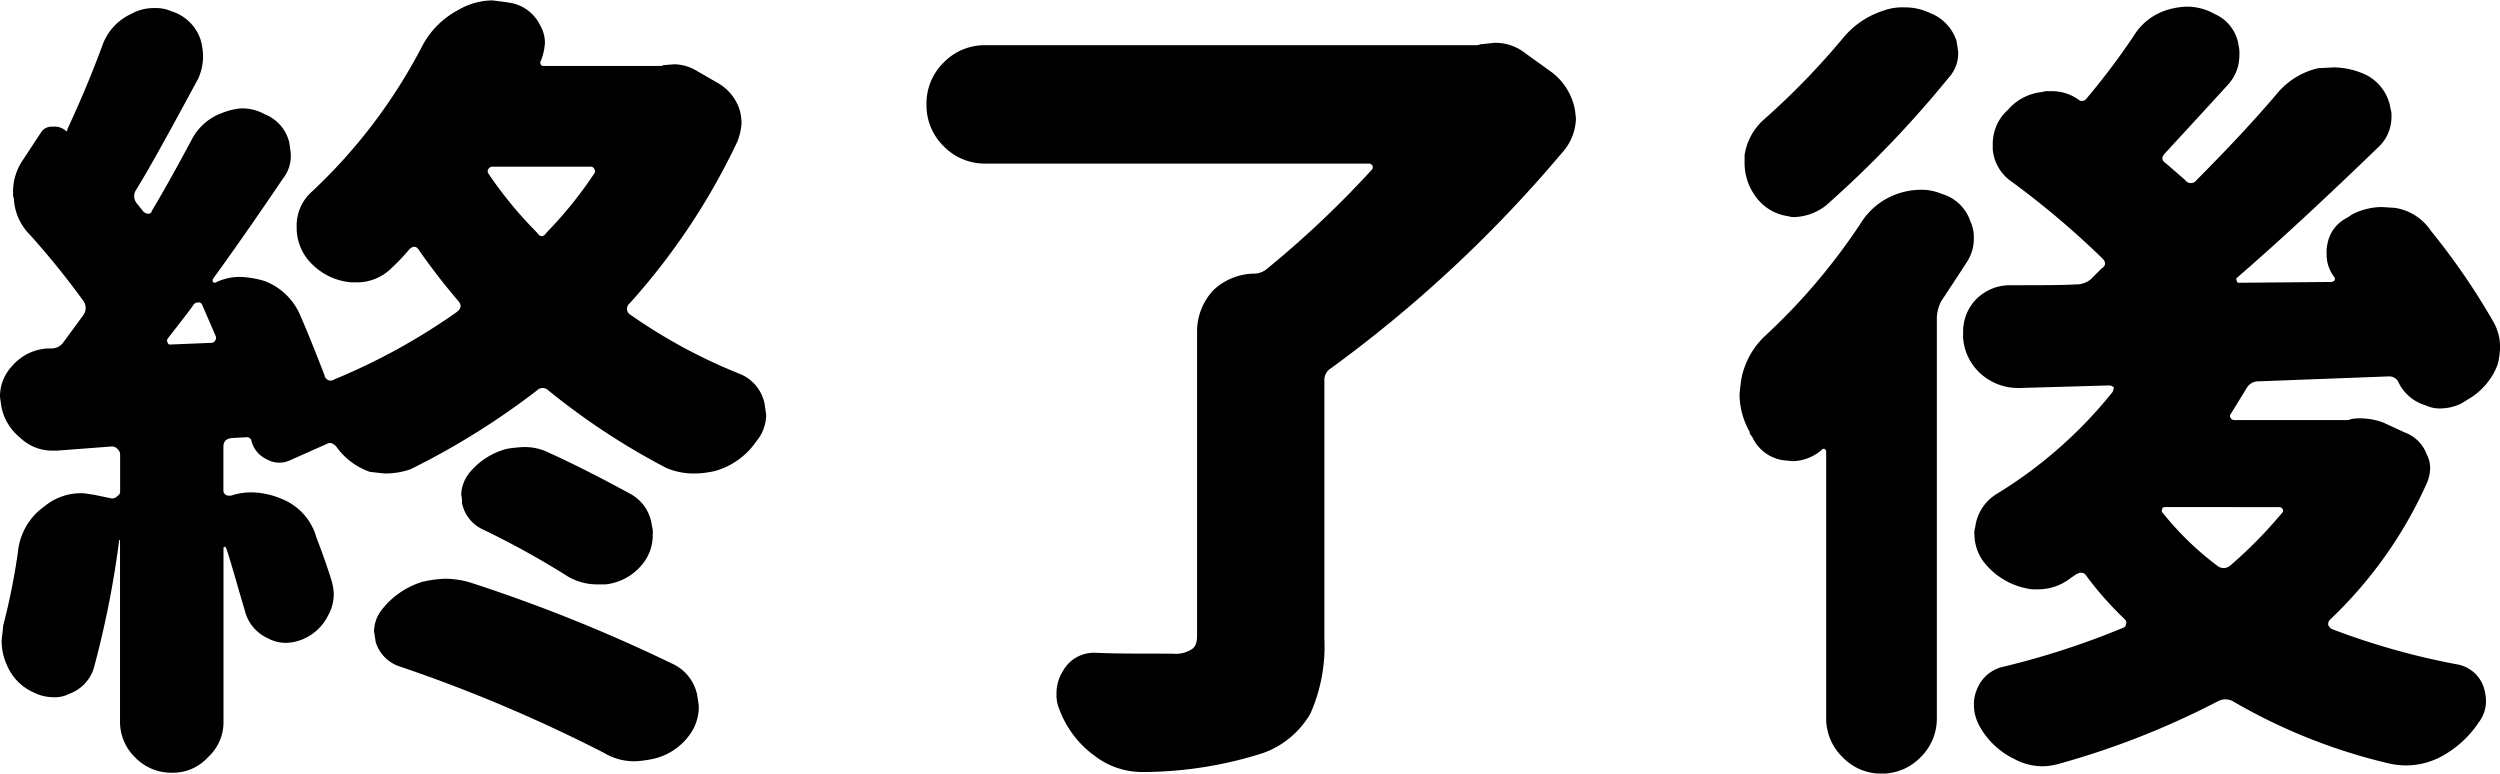 <svg xmlns="http://www.w3.org/2000/svg" width="97.313" height="30.111" viewBox="0 0 97.313 30.111"><path d="M16.384-1.088a58.57,58.57,0,0,1,7.936,3.36,2.267,2.267,0,0,0,1.248.32,4.383,4.383,0,0,0,.512-.064A2.384,2.384,0,0,0,27.616,1.6,1.826,1.826,0,0,0,28,.48c0-.1-.032-.256-.064-.48a1.722,1.722,0,0,0-.992-1.216,61.7,61.7,0,0,0-7.9-3.168,3.709,3.709,0,0,0-.9-.128,4.388,4.388,0,0,0-.928.128A3.179,3.179,0,0,0,15.68-3.328a1.381,1.381,0,0,0-.32.864l.064.416A1.442,1.442,0,0,0,16.384-1.088ZM.8-11.584l.032.224a2.027,2.027,0,0,0,.736,1.344A1.785,1.785,0,0,0,2.88-9.5h.16l2.112-.16a.291.291,0,0,1,.224.1.291.291,0,0,1,.1.224v1.408a.193.193,0,0,1-.1.192.291.291,0,0,1-.224.1L4.48-7.776C4.256-7.808,4.1-7.84,4-7.84a2.232,2.232,0,0,0-1.472.512A2.463,2.463,0,0,0,1.5-5.568a25.381,25.381,0,0,1-.576,2.88C.9-2.4.864-2.176.864-2.08a2.259,2.259,0,0,0,.192.9A2.01,2.01,0,0,0,2.08-.1,1.735,1.735,0,0,0,2.88.1a1.218,1.218,0,0,0,.608-.128,1.557,1.557,0,0,0,.96-.992A37.233,37.233,0,0,0,5.44-6.016h.032v7.04a1.932,1.932,0,0,0,.576,1.408,1.961,1.961,0,0,0,1.44.608A1.844,1.844,0,0,0,8.9,2.432,1.844,1.844,0,0,0,9.5,1.024V-5.728l.032-.032.064.032c.16.448.384,1.28.736,2.464A1.591,1.591,0,0,0,11.2-2.208a1.486,1.486,0,0,0,.736.192,1.775,1.775,0,0,0,.544-.1,1.924,1.924,0,0,0,1.088-.96,1.714,1.714,0,0,0,.224-.832,2.151,2.151,0,0,0-.1-.576q-.24-.768-.576-1.632a2.262,2.262,0,0,0-1.344-1.5,3.119,3.119,0,0,0-1.12-.256,2.452,2.452,0,0,0-.864.128c-.1,0-.16,0-.192-.032a.176.176,0,0,1-.1-.16v-1.7c0-.224.1-.32.32-.352l.576-.032a.175.175,0,0,1,.192.128,1.085,1.085,0,0,0,.608.736.981.981,0,0,0,.9.032l1.44-.64c.1-.064.224-.032.352.1a2.675,2.675,0,0,0,1.312.992c.288.032.512.064.672.064a3.119,3.119,0,0,0,.9-.16A29.39,29.39,0,0,0,21.7-11.84a.309.309,0,0,1,.448,0A27.333,27.333,0,0,0,26.72-8.832a2.7,2.7,0,0,0,1.12.224,3.629,3.629,0,0,0,.8-.1,2.9,2.9,0,0,0,1.6-1.152,1.633,1.633,0,0,0,.384-1.024l-.064-.448a1.593,1.593,0,0,0-.96-1.152,21.011,21.011,0,0,1-4.256-2.3.269.269,0,0,1-.032-.448,26.068,26.068,0,0,0,4.192-6.3,2.382,2.382,0,0,0,.16-.7,1.863,1.863,0,0,0-.1-.608,1.867,1.867,0,0,0-.864-.992l-.832-.48a1.714,1.714,0,0,0-.832-.224l-.416.032c-.032.032-.064.032-.16.032h-4.48c-.1,0-.128-.032-.128-.064-.032-.064-.032-.1,0-.128a2.382,2.382,0,0,0,.16-.7,1.37,1.37,0,0,0-.192-.7,1.586,1.586,0,0,0-1.152-.864l-.192-.032-.512-.064a2.688,2.688,0,0,0-1.344.384,3.351,3.351,0,0,0-1.376,1.376,20.946,20.946,0,0,1-4.32,5.7,1.764,1.764,0,0,0-.576,1.376,1.961,1.961,0,0,0,.608,1.44,2.421,2.421,0,0,0,1.536.7h.16a1.907,1.907,0,0,0,1.376-.544,8.365,8.365,0,0,0,.7-.736c.16-.16.288-.128.384.032.448.64.96,1.312,1.536,1.984.128.16.1.288-.064.416a24.349,24.349,0,0,1-4.768,2.624.242.242,0,0,1-.384-.16c-.32-.832-.64-1.632-.96-2.368A2.452,2.452,0,0,0,11.1-16.1a3.761,3.761,0,0,0-.928-.16,2.144,2.144,0,0,0-.992.224.118.118,0,0,1-.1-.032v-.1c.672-.928,1.6-2.24,2.72-3.9a1.424,1.424,0,0,0,.32-.928,4.383,4.383,0,0,0-.064-.512,1.572,1.572,0,0,0-.96-1.088,1.775,1.775,0,0,0-.9-.224,2.382,2.382,0,0,0-.7.16,2.151,2.151,0,0,0-1.216,1.024C7.712-20.576,7.2-19.648,6.72-18.848c-.032.1-.064.128-.16.128a.277.277,0,0,1-.192-.1l-.256-.32a.438.438,0,0,1-.032-.48c.576-.928,1.376-2.4,2.432-4.352a2.112,2.112,0,0,0,.192-.864,2.436,2.436,0,0,0-.1-.672,1.726,1.726,0,0,0-1.12-1.088,1.484,1.484,0,0,0-.672-.128,1.775,1.775,0,0,0-.9.224A2.138,2.138,0,0,0,4.8-25.312c-.48,1.312-.96,2.4-1.376,3.3,0,.1-.032.1-.1.032a.687.687,0,0,0-.48-.128.484.484,0,0,0-.448.224l-.672,1.024a2.2,2.2,0,0,0-.416,1.312c0,.1,0,.192.032.224a2.129,2.129,0,0,0,.64,1.44A31.939,31.939,0,0,1,4.064-15.3a.476.476,0,0,1-.032.544l-.8,1.088a.563.563,0,0,1-.416.192h-.16A1.96,1.96,0,0,0,1.28-12.8,1.718,1.718,0,0,0,.8-11.584ZM7.328-13.7a.143.143,0,0,1,0-.16c.544-.7.9-1.152,1.024-1.344a.244.244,0,0,1,.16-.064.148.148,0,0,1,.16.1l.512,1.184a.2.2,0,0,1,0,.192.193.193,0,0,1-.192.1l-1.568.064C7.36-13.632,7.328-13.664,7.328-13.7Zm11.424,5.92a1.089,1.089,0,0,1,.032.32,1.433,1.433,0,0,0,.8,1.024,33.389,33.389,0,0,1,3.2,1.76,2.233,2.233,0,0,0,1.28.384h.32a2.149,2.149,0,0,0,1.408-.768,1.786,1.786,0,0,0,.416-1.184.8.8,0,0,0-.032-.32,1.628,1.628,0,0,0-.832-1.248c-1.12-.608-2.176-1.152-3.168-1.6a2.1,2.1,0,0,0-1.024-.224,5.642,5.642,0,0,0-.608.064,2.782,2.782,0,0,0-1.44.9A1.442,1.442,0,0,0,18.752-7.776Zm1.056-12.512a.143.143,0,0,1,0-.16.176.176,0,0,1,.16-.1h3.808a.148.148,0,0,1,.16.1.143.143,0,0,1,0,.16,15.73,15.73,0,0,1-1.856,2.3q-.192.288-.384,0A15.673,15.673,0,0,1,19.808-20.288ZM58.4-25.312c-.032.032-.1.032-.192.032H39.168a2.222,2.222,0,0,0-1.632.672,2.222,2.222,0,0,0-.672,1.632,2.222,2.222,0,0,0,.672,1.632,2.222,2.222,0,0,0,1.632.672H54.112c.032,0,.064.032.1.064a.143.143,0,0,1,0,.16,38.574,38.574,0,0,1-4.128,3.9.786.786,0,0,1-.48.16,2.346,2.346,0,0,0-1.568.64,2.346,2.346,0,0,0-.64,1.568V-2.3c0,.288-.064.448-.224.544a1.171,1.171,0,0,1-.736.16c-1.376,0-2.336,0-2.912-.032h-.064a1.376,1.376,0,0,0-1.28.7,1.638,1.638,0,0,0-.256.9,1.433,1.433,0,0,0,.128.64,3.889,3.889,0,0,0,1.344,1.76,3.035,3.035,0,0,0,1.856.64h.128a15.518,15.518,0,0,0,4.576-.736A3.473,3.473,0,0,0,51.808.736a6.458,6.458,0,0,0,.544-2.912V-12.224a.526.526,0,0,1,.256-.48A51.06,51.06,0,0,0,61.6-21.088a2.064,2.064,0,0,0,.544-1.344l-.032-.288a2.381,2.381,0,0,0-.9-1.5l-1.024-.736a1.871,1.871,0,0,0-1.216-.416ZM72.576-25.6a29.234,29.234,0,0,1-3.1,3.2,2.306,2.306,0,0,0-.768,1.408v.32a2.182,2.182,0,0,0,.384,1.216,1.865,1.865,0,0,0,1.312.832.71.71,0,0,0,.288.032,2.107,2.107,0,0,0,1.184-.448A42.006,42.006,0,0,0,76.64-24a1.411,1.411,0,0,0,.384-.96c0-.1-.032-.256-.064-.48a1.735,1.735,0,0,0-1.024-1.088,2.276,2.276,0,0,0-1.024-.224,2.1,2.1,0,0,0-.8.128A3.347,3.347,0,0,0,72.576-25.6ZM68.512-11.648A3.013,3.013,0,0,0,68.9-10.24a.277.277,0,0,0,.1.192,1.568,1.568,0,0,0,1.248.928l.352.032a1.785,1.785,0,0,0,1.12-.448c0-.032.032-.032.1-.032.032.032.064.064.064.1V.9a2.1,2.1,0,0,0,.64,1.536,2.083,2.083,0,0,0,1.5.64,2.1,2.1,0,0,0,1.536-.64A2.1,2.1,0,0,0,76.192.9V-14.688a1.565,1.565,0,0,1,.16-.608c.352-.544.7-1.056,1.024-1.568a1.638,1.638,0,0,0,.256-.9,1.433,1.433,0,0,0-.128-.64,1.658,1.658,0,0,0-1.12-1.088,2.024,2.024,0,0,0-.832-.16,2.776,2.776,0,0,0-.9.16,2.727,2.727,0,0,0-1.408,1.12,23.879,23.879,0,0,1-3.712,4.384,3.1,3.1,0,0,0-.96,1.76C68.544-11.968,68.512-11.776,68.512-11.648Zm8.7-2.272a2.075,2.075,0,0,0,.7,1.44,2.179,2.179,0,0,0,1.44.544h.064l3.488-.1a.244.244,0,0,1,.16.064c.032.032,0,.1-.032.192a17.357,17.357,0,0,1-4.512,3.968,1.77,1.77,0,0,0-.832,1.28.8.8,0,0,0-.032.32,1.8,1.8,0,0,0,.448,1.152,2.814,2.814,0,0,0,1.6.928A1.319,1.319,0,0,0,80.1-4.1a2.035,2.035,0,0,0,1.312-.448l.192-.128c.16-.1.32-.1.416.064a13.19,13.19,0,0,0,1.472,1.664c.064.064.1.128.064.192a.163.163,0,0,1-.128.16,31.2,31.2,0,0,1-4.608,1.5,1.436,1.436,0,0,0-1.056.864,1.484,1.484,0,0,0-.128.672,1.681,1.681,0,0,0,.192.736A3.035,3.035,0,0,0,79.2,2.5a2.307,2.307,0,0,0,1.088.288,2.436,2.436,0,0,0,.672-.1A31.812,31.812,0,0,0,87.136.256a.612.612,0,0,1,.576,0,22.064,22.064,0,0,0,5.984,2.4,3.156,3.156,0,0,0,.768.1,2.956,2.956,0,0,0,1.248-.288A4.051,4.051,0,0,0,97.28,1.088a1.381,1.381,0,0,0,.288-.832,1.812,1.812,0,0,0-.1-.576,1.335,1.335,0,0,0-1.056-.864A28.143,28.143,0,0,1,91.552-2.56a.346.346,0,0,1-.128-.16.27.27,0,0,1,.064-.192A16.708,16.708,0,0,0,95.232-8.16a1.565,1.565,0,0,0,.16-.608,1.1,1.1,0,0,0-.128-.576,1.442,1.442,0,0,0-.864-.864l-.832-.384a2.536,2.536,0,0,0-.8-.16,1.843,1.843,0,0,0-.48.032c-.032.032-.064.032-.16.032H87.776a.176.176,0,0,1-.16-.1.141.141,0,0,1,.032-.16l.608-.992a.526.526,0,0,1,.48-.256l5.056-.192a.4.4,0,0,1,.352.192,1.686,1.686,0,0,0,1.056.928,1.3,1.3,0,0,0,.608.128,1.945,1.945,0,0,0,.8-.192l.256-.16a2.627,2.627,0,0,0,1.152-1.344,2.854,2.854,0,0,0,.1-.7,1.985,1.985,0,0,0-.288-1.024,26.422,26.422,0,0,0-2.4-3.488,2.058,2.058,0,0,0-1.408-.9l-.512-.032a2.556,2.556,0,0,0-1.152.288l-.192.128a1.41,1.41,0,0,0-.768,1.024,1.319,1.319,0,0,0-.032.384,1.424,1.424,0,0,0,.32.928v.1l-.1.064-3.648.032a.069.069,0,0,1-.064-.064c-.032-.064-.032-.1,0-.128,1.7-1.472,3.52-3.168,5.472-5.056a1.6,1.6,0,0,0,.544-1.216.71.71,0,0,0-.032-.288,1.784,1.784,0,0,0-.9-1.312,3.029,3.029,0,0,0-1.312-.32l-.608.032a2.931,2.931,0,0,0-1.632,1.024c-.9,1.056-1.92,2.144-3.1,3.328a.269.269,0,0,1-.448,0l-.736-.64c-.192-.128-.192-.256-.032-.416l1.824-1.984.64-.7a1.682,1.682,0,0,0,.416-1.12,1.319,1.319,0,0,0-.032-.384,1.568,1.568,0,0,0-.928-1.216,2.188,2.188,0,0,0-1.056-.288,2.854,2.854,0,0,0-.7.1,2.327,2.327,0,0,0-1.408,1.056A28.2,28.2,0,0,1,82.016-23.2a.214.214,0,0,1-.32.032,1.787,1.787,0,0,0-1.12-.32.71.71,0,0,0-.288.032,2.015,2.015,0,0,0-1.312.672l-.16.16a1.8,1.8,0,0,0-.448,1.152v.256a1.7,1.7,0,0,0,.736,1.248,33.244,33.244,0,0,1,3.52,2.976c.16.16.16.288-.032.416l-.416.416a.893.893,0,0,1-.576.192c-.544.032-1.376.032-2.528.032a1.844,1.844,0,0,0-1.408.608,1.8,1.8,0,0,0-.448,1.248ZM84.96-7.2c0-.064.032-.1.128-.1H89.5a.148.148,0,0,1,.16.1c.032.032,0,.1-.032.128a17.553,17.553,0,0,1-2.016,2.048.389.389,0,0,1-.512,0,11.655,11.655,0,0,1-2.112-2.048C84.96-7.1,84.928-7.136,84.96-7.2Z" transform="translate(-0.8 27.039)"/></svg>